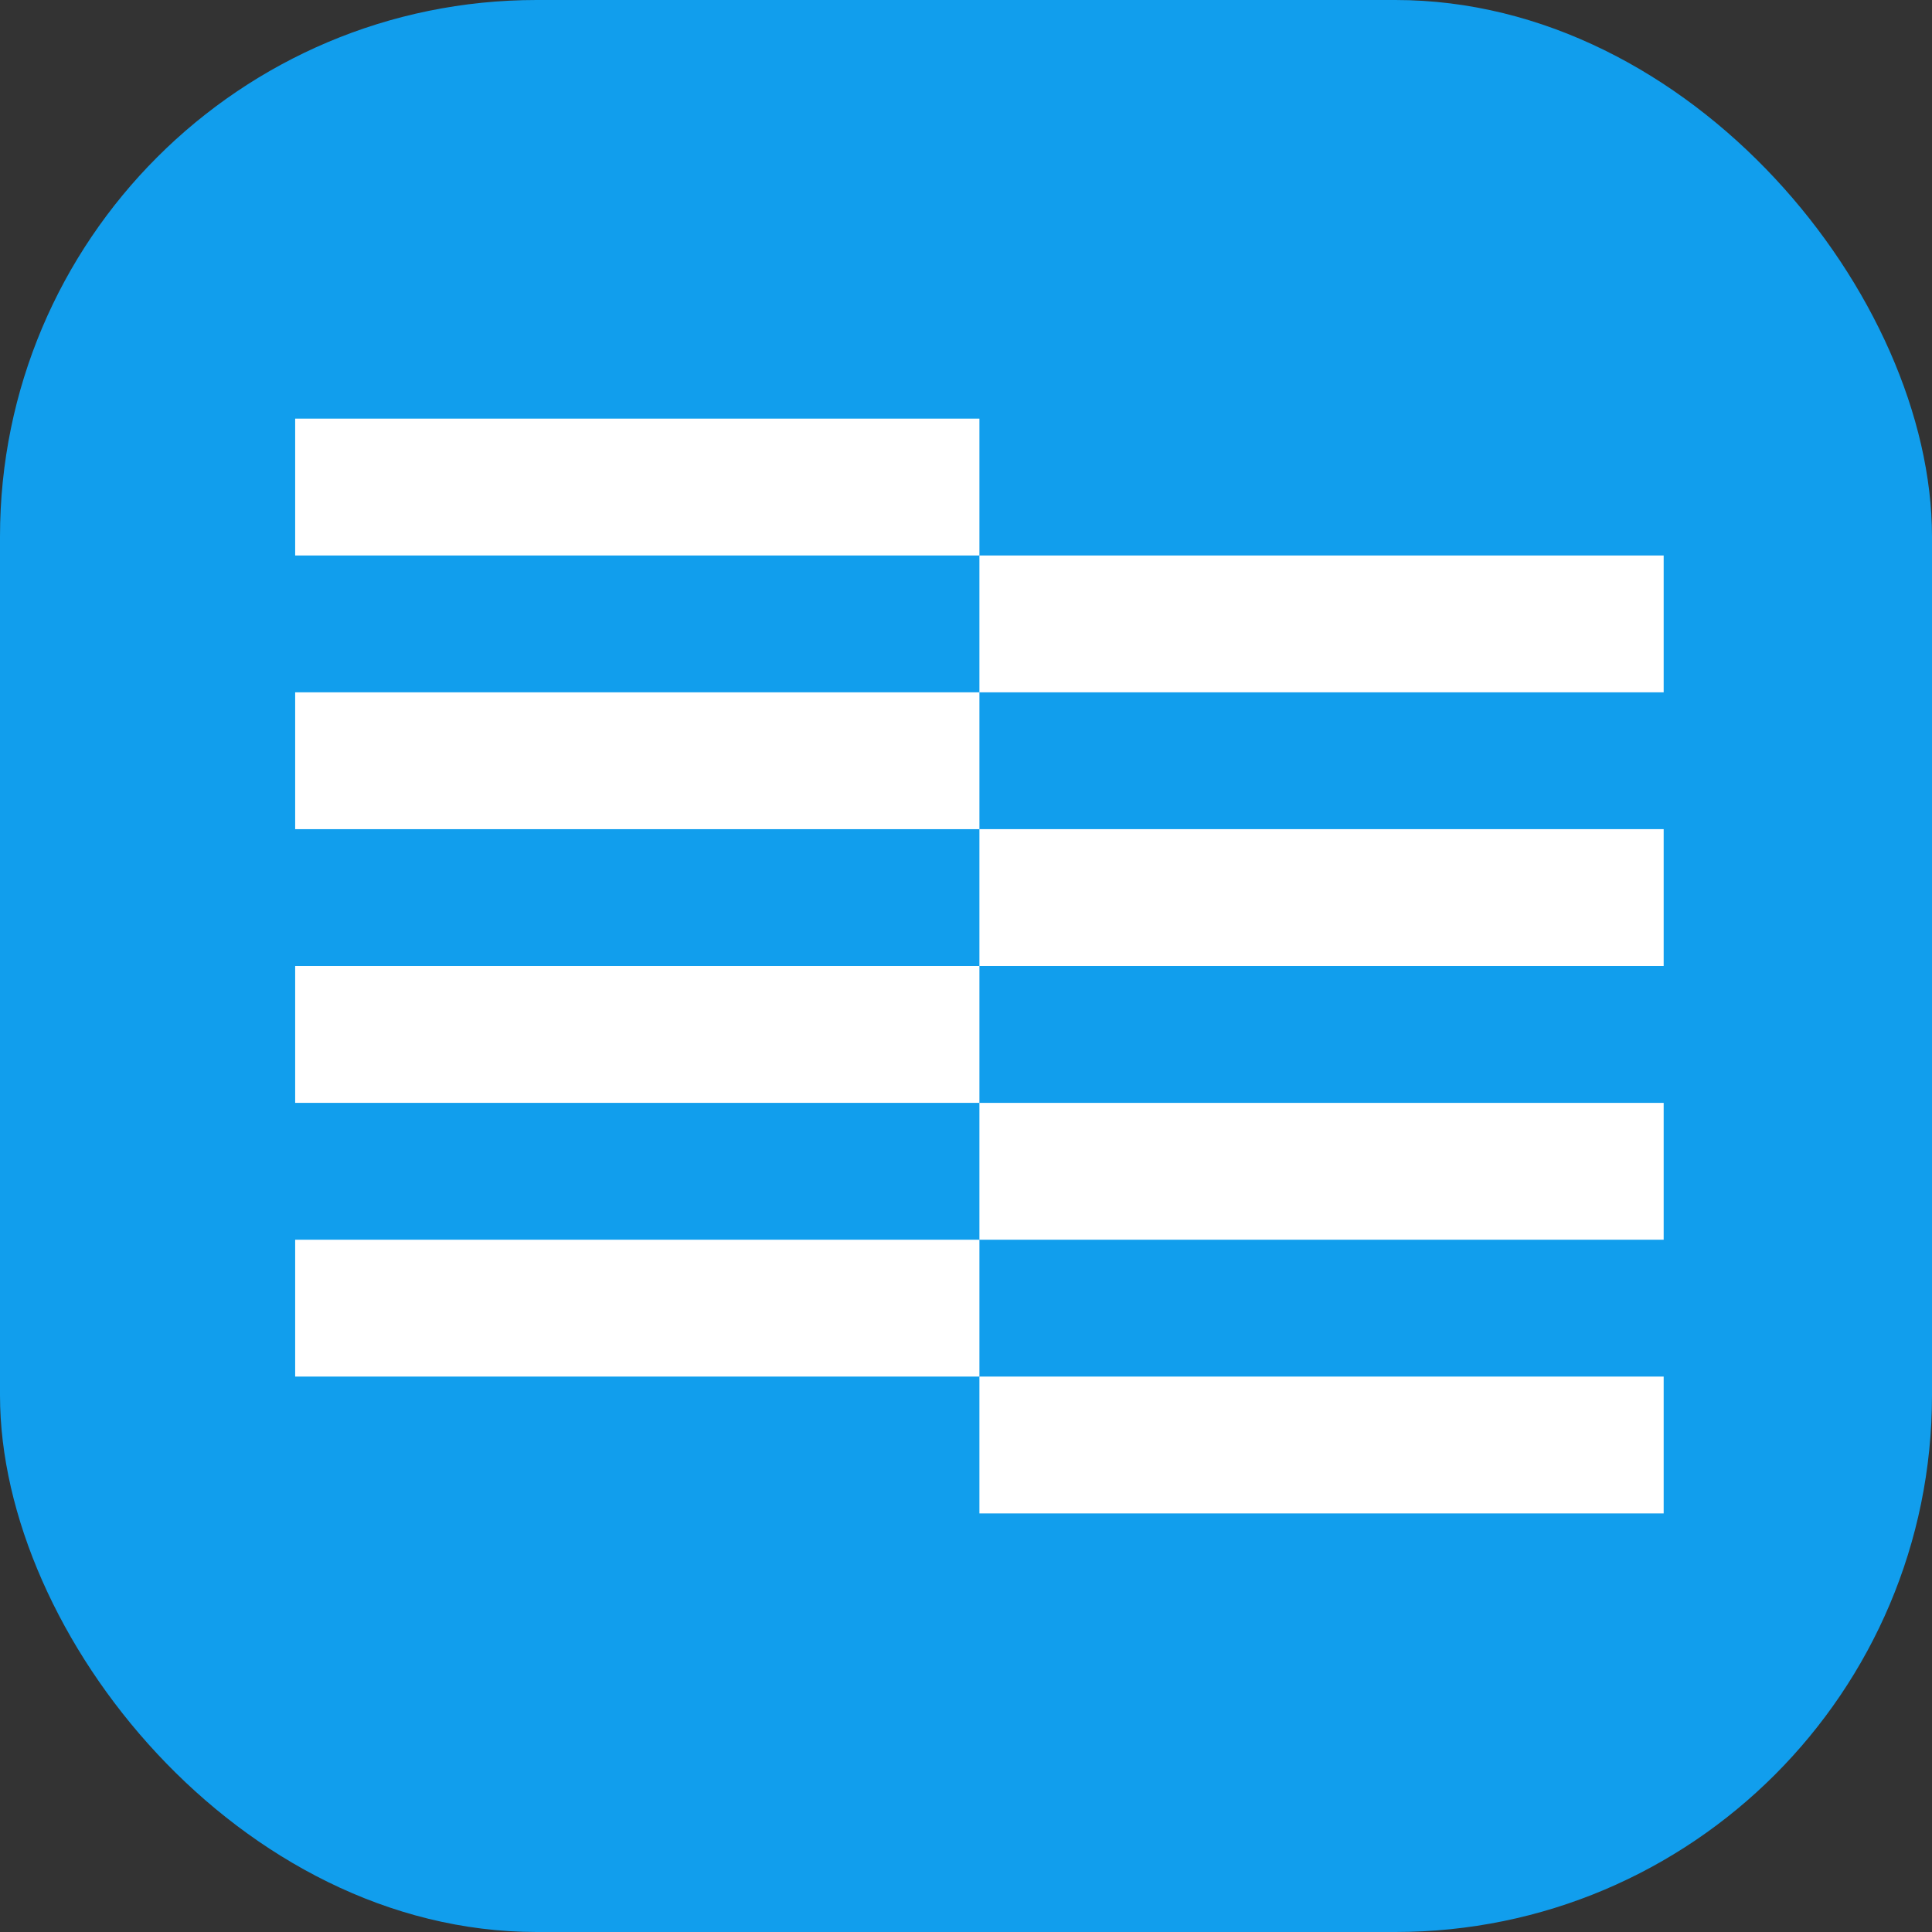 <svg width="72" height="72" viewBox="0 0 72 72" fill="none" xmlns="http://www.w3.org/2000/svg">
<rect x="0" y="0" width="72" height="72" fill="#333333" stroke="none"/>
<rect width="72" height="72" rx="20" fill="#119EED"/>
<rect x="36.5" y="20.701" width="25.5" height="5.1" fill="white"/>
<rect x="11" y="15.601" width="25.5" height="5.1" fill="white"/>
<rect x="36.5" y="30.9" width="25.5" height="5.1" fill="white"/>
<rect x="11" y="25.801" width="25.5" height="5.1" fill="white"/>
<rect x="36.5" y="41.101" width="25.5" height="5.1" fill="white"/>
<rect x="11" y="36" width="25.5" height="5.1" fill="white"/>
<rect x="36.5" y="51.301" width="25.5" height="5.1" fill="white"/>
<rect x="11" y="46.201" width="25.5" height="5.1" fill="white"/>
</svg>
